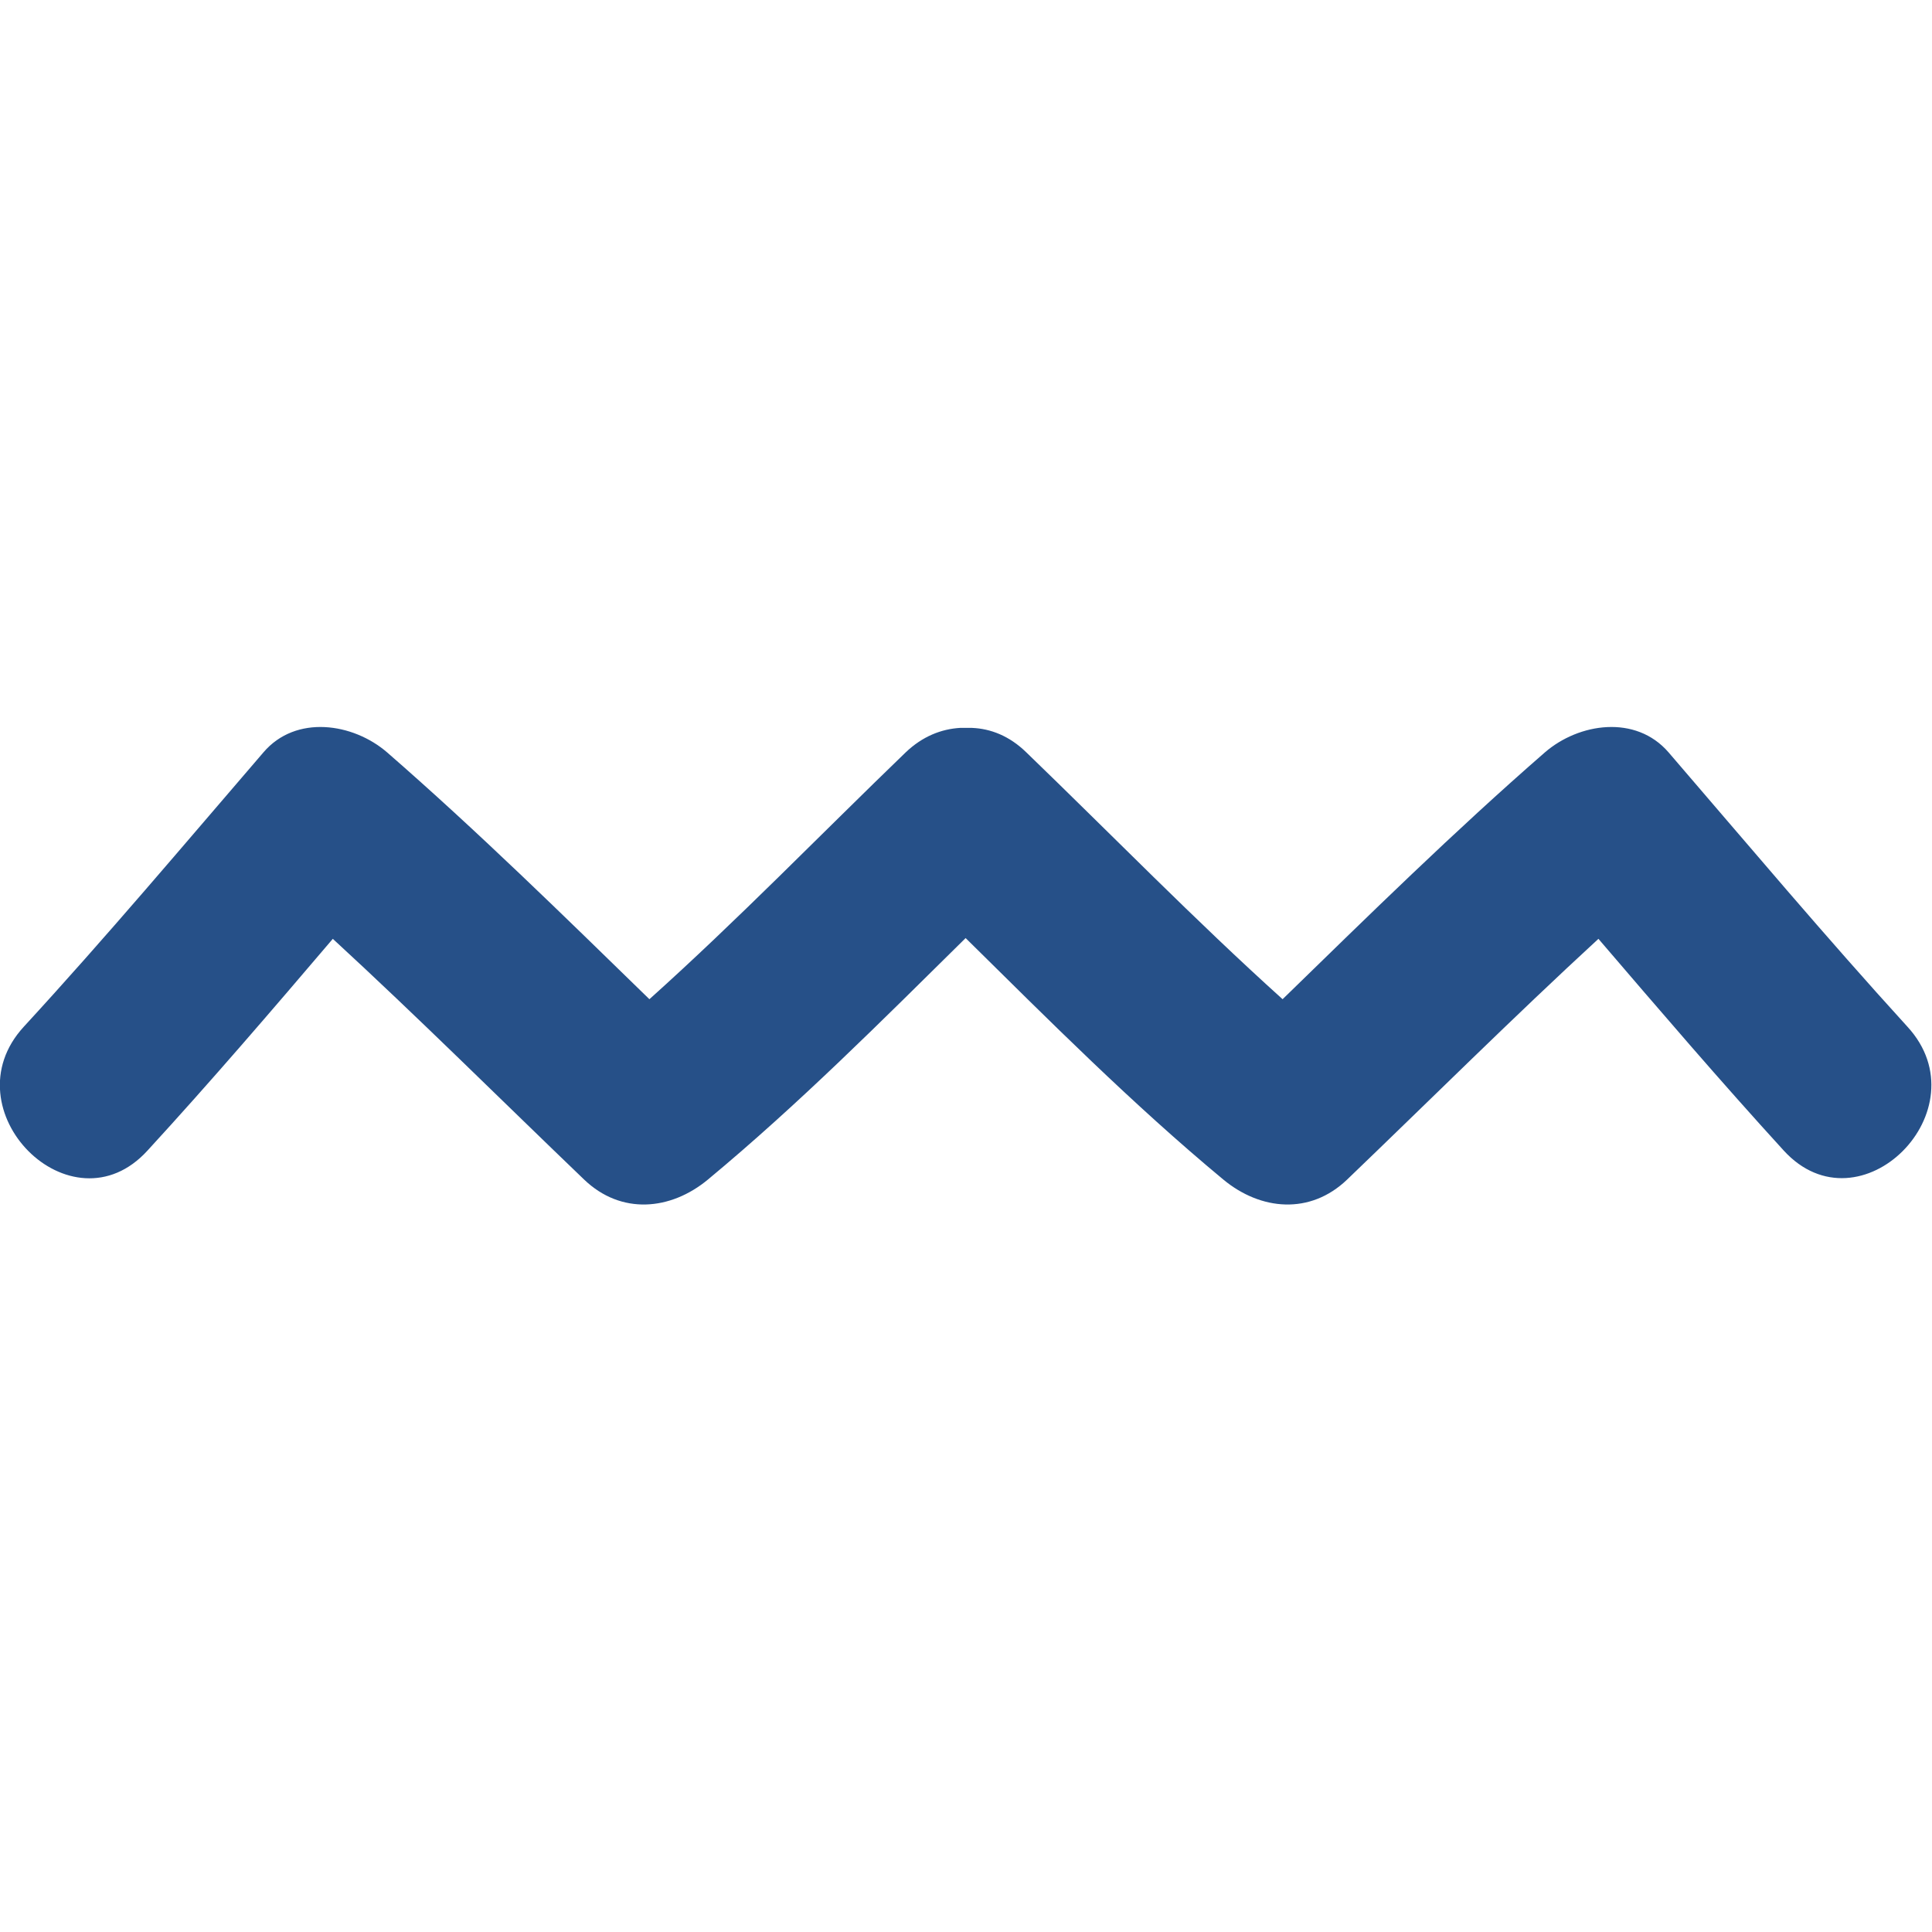 <?xml version="1.0" encoding="utf-8"?>
<!-- Generator: Adobe Illustrator 24.1.2, SVG Export Plug-In . SVG Version: 6.00 Build 0)  -->
<svg version="1.1" id="Capa_1" xmlns="http://www.w3.org/2000/svg" xmlns:xlink="http://www.w3.org/1999/xlink" x="0px" y="0px"
	 viewBox="0 0 512 512" style="enable-background:new 0 0 512 512;" xml:space="preserve">
<style type="text/css">
	.st0{fill:#265088;}
</style>
<g>
	<g>
		<path class="st0" d="M442.2,199.4c-8.7-10.1-23.8-7.8-32.8,0c-24,20.9-46.7,43.2-69.5,65.4c-23.3-21-45.2-43.5-67.9-65.4
			c-4.5-4.4-9.5-6.3-14.4-6.5c-0.5,0-1,0-1.6,0c-0.5,0-1.1,0-1.6,0c-4.9,0.3-9.9,2.2-14.4,6.5c-22.6,21.8-44.5,44.4-67.9,65.4
			c-22.8-22.2-45.5-44.5-69.5-65.4c-9-7.8-24.2-10.1-32.8,0c-21,24.4-41.7,49-63.5,72.7c-20.2,22,12.6,55,32.8,32.8
			c16.8-18.3,33-37.2,49.1-56.1c22.6,20.8,44.4,42.5,66.6,63.8c9.8,9.4,22.9,8.2,32.8,0c24.1-20,46.1-42.1,68.3-64
			c22.2,21.9,44.2,44,68.3,64c9.9,8.2,23,9.4,32.8,0c22.2-21.3,44-43,66.6-63.8c16.2,18.9,32.3,37.7,49.1,56.1
			c20.2,22.1,53-10.8,32.8-32.8C483.9,248.4,463.2,223.8,442.2,199.4z"/>
	</g>
</g>
</svg>
